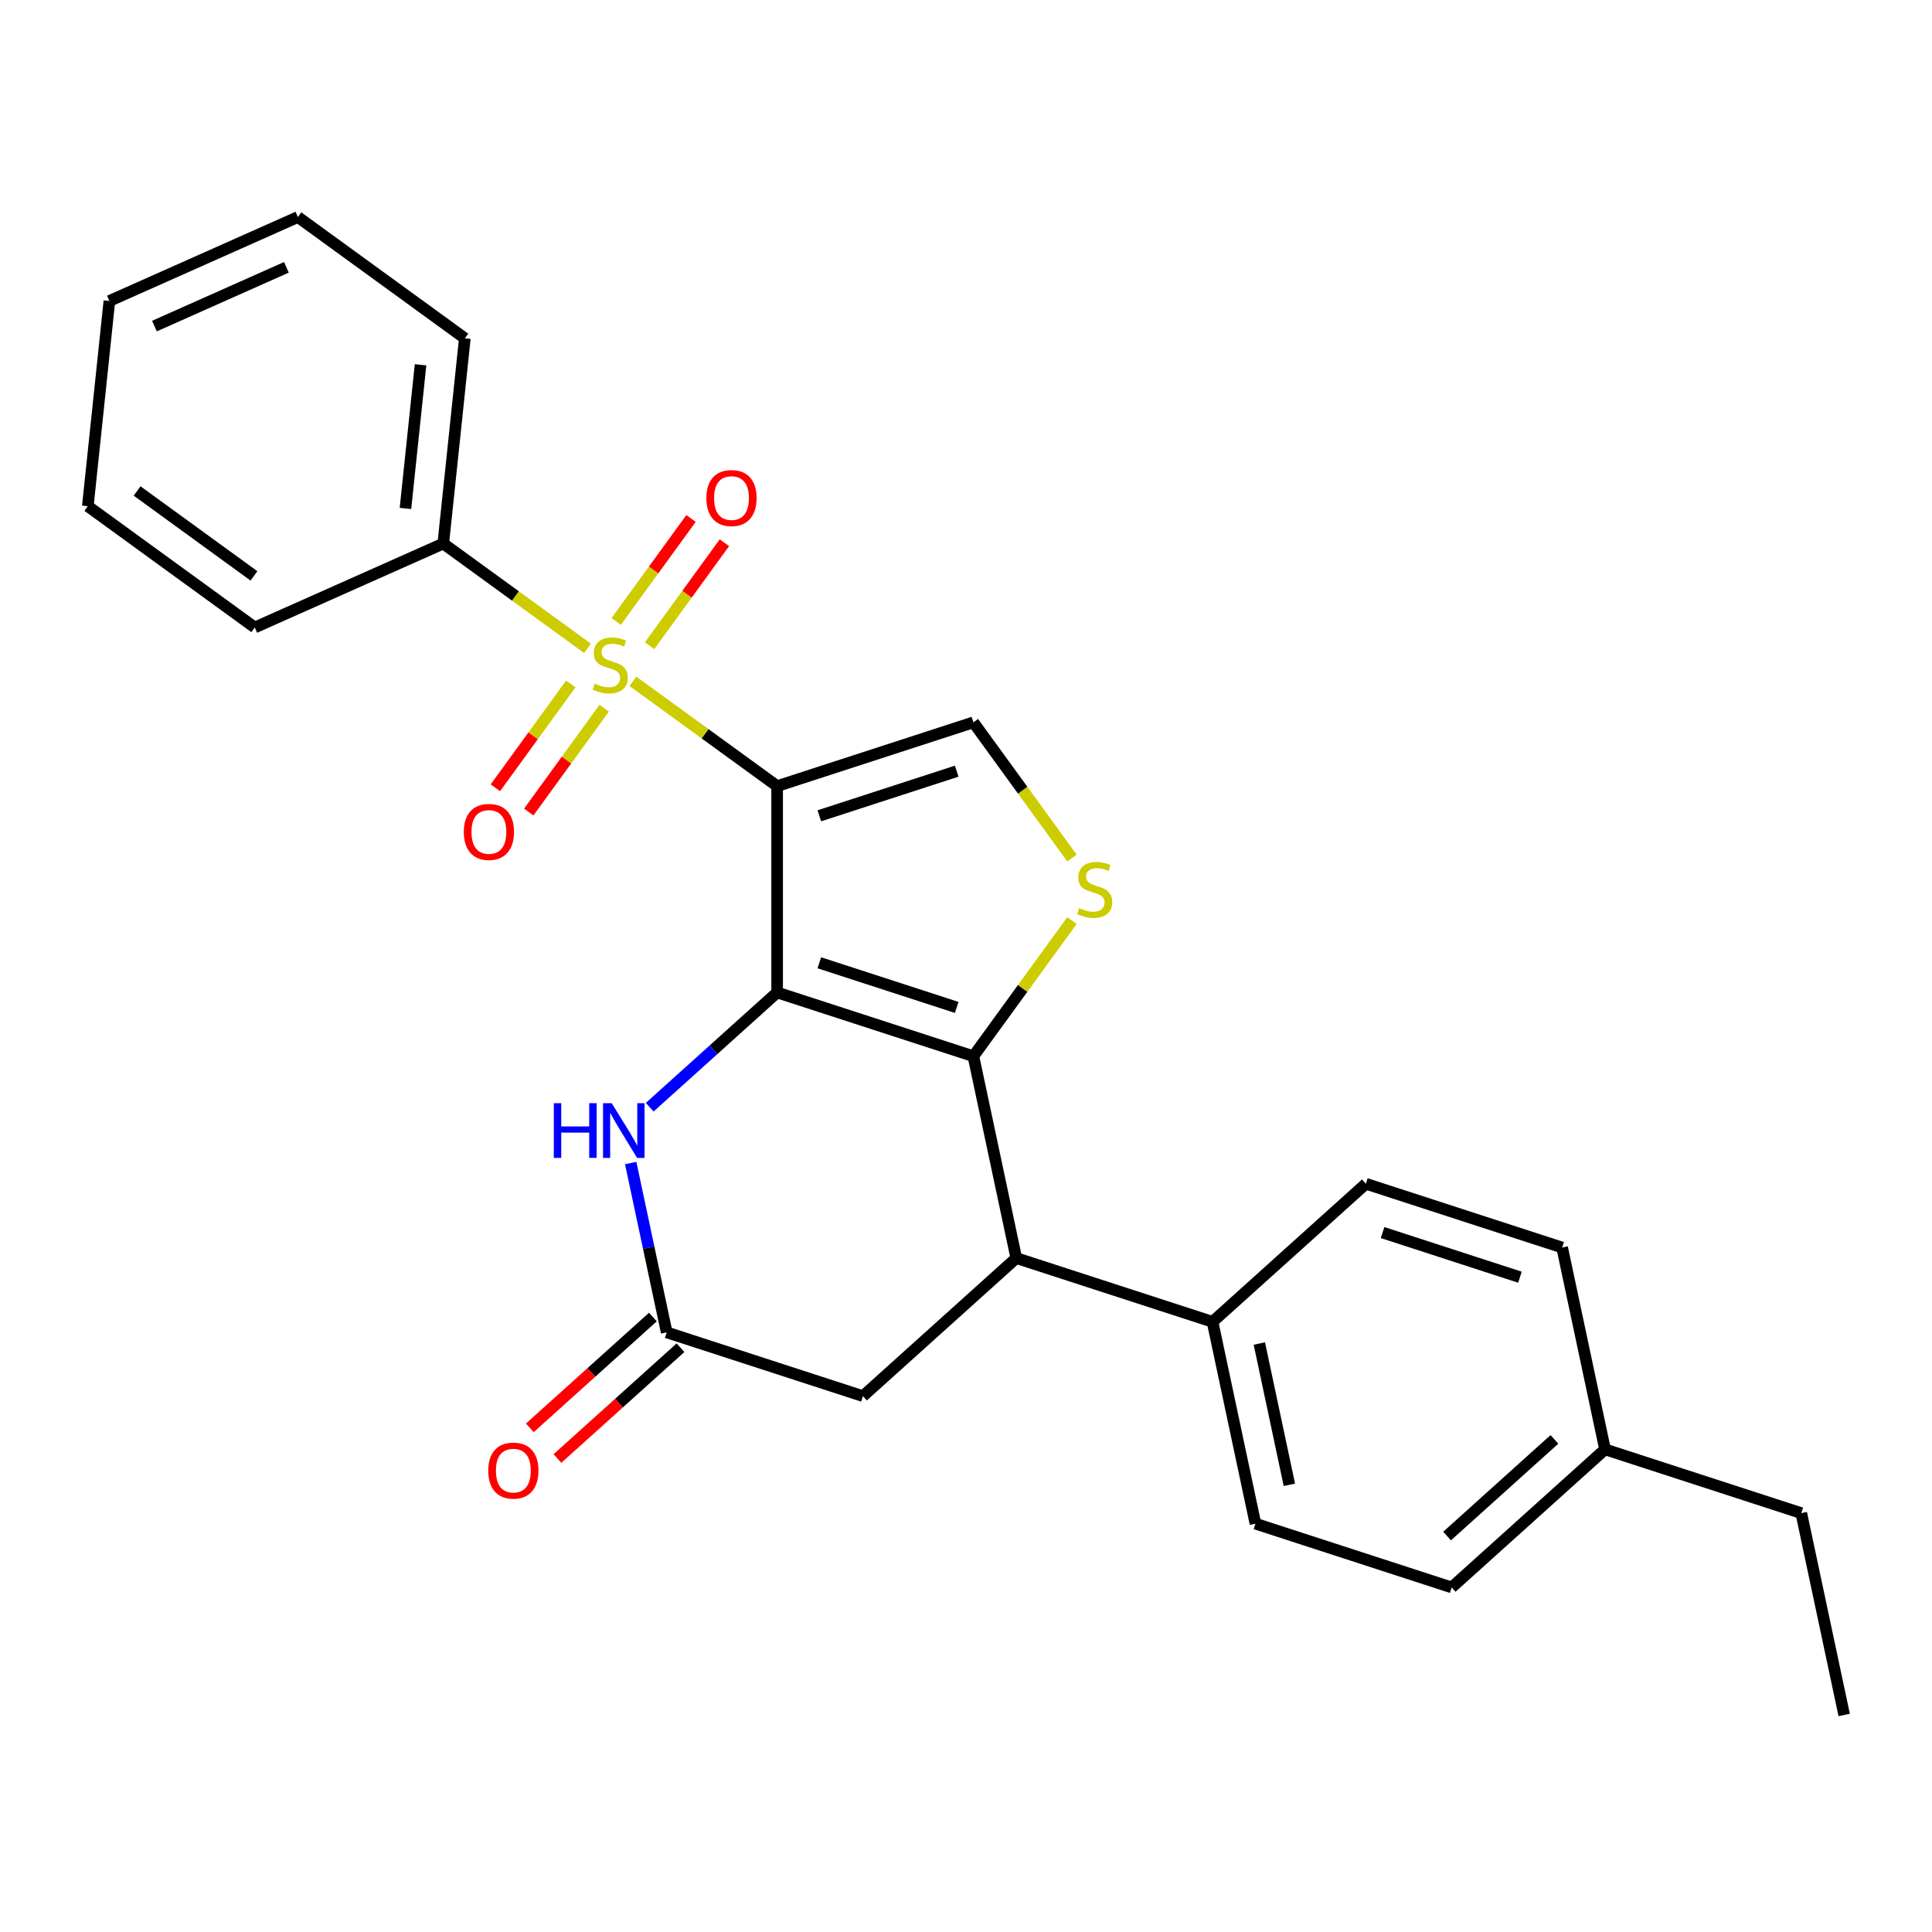 <?xml version='1.0' encoding='iso-8859-1'?>
<svg version='1.1' baseProfile='full'
              xmlns='http://www.w3.org/2000/svg'
                      xmlns:rdkit='http://www.rdkit.org/xml'
                      xmlns:xlink='http://www.w3.org/1999/xlink'
                  xml:space='preserve'
width='1000px' height='1000px' viewBox='0 0 1000 1000'>
<!-- END OF HEADER -->
<rect style='opacity:1.0;fill:#FFFFFF;stroke:none' width='1000' height='1000' x='0' y='0'> </rect>
<path class='bond-0' d='M 402.246,406.893 L 402.246,513.698' style='fill:none;fill-rule:evenodd;stroke:#000000;stroke-width:6px;stroke-linecap:butt;stroke-linejoin:miter;stroke-opacity:1' />
<path class='bond-1' d='M 402.246,406.893 L 364.918,379.772' style='fill:none;fill-rule:evenodd;stroke:#000000;stroke-width:6px;stroke-linecap:butt;stroke-linejoin:miter;stroke-opacity:1' />
<path class='bond-1' d='M 364.918,379.772 L 327.59,352.651' style='fill:none;fill-rule:evenodd;stroke:#CCCC00;stroke-width:6px;stroke-linecap:butt;stroke-linejoin:miter;stroke-opacity:1' />
<path class='bond-5' d='M 402.246,406.893 L 503.824,373.888' style='fill:none;fill-rule:evenodd;stroke:#000000;stroke-width:6px;stroke-linecap:butt;stroke-linejoin:miter;stroke-opacity:1' />
<path class='bond-5' d='M 424.084,422.258 L 495.188,399.154' style='fill:none;fill-rule:evenodd;stroke:#000000;stroke-width:6px;stroke-linecap:butt;stroke-linejoin:miter;stroke-opacity:1' />
<path class='bond-2' d='M 402.246,513.698 L 503.824,546.702' style='fill:none;fill-rule:evenodd;stroke:#000000;stroke-width:6px;stroke-linecap:butt;stroke-linejoin:miter;stroke-opacity:1' />
<path class='bond-2' d='M 424.084,498.333 L 495.188,521.436' style='fill:none;fill-rule:evenodd;stroke:#000000;stroke-width:6px;stroke-linecap:butt;stroke-linejoin:miter;stroke-opacity:1' />
<path class='bond-4' d='M 402.246,513.698 L 369.266,543.394' style='fill:none;fill-rule:evenodd;stroke:#000000;stroke-width:6px;stroke-linecap:butt;stroke-linejoin:miter;stroke-opacity:1' />
<path class='bond-4' d='M 369.266,543.394 L 336.285,573.089' style='fill:none;fill-rule:evenodd;stroke:#0000FF;stroke-width:6px;stroke-linecap:butt;stroke-linejoin:miter;stroke-opacity:1' />
<path class='bond-8' d='M 295.449,354.009 L 275.925,380.881' style='fill:none;fill-rule:evenodd;stroke:#CCCC00;stroke-width:6px;stroke-linecap:butt;stroke-linejoin:miter;stroke-opacity:1' />
<path class='bond-8' d='M 275.925,380.881 L 256.401,407.753' style='fill:none;fill-rule:evenodd;stroke:#FF0000;stroke-width:6px;stroke-linecap:butt;stroke-linejoin:miter;stroke-opacity:1' />
<path class='bond-8' d='M 312.73,366.565 L 293.206,393.437' style='fill:none;fill-rule:evenodd;stroke:#CCCC00;stroke-width:6px;stroke-linecap:butt;stroke-linejoin:miter;stroke-opacity:1' />
<path class='bond-8' d='M 293.206,393.437 L 273.683,420.309' style='fill:none;fill-rule:evenodd;stroke:#FF0000;stroke-width:6px;stroke-linecap:butt;stroke-linejoin:miter;stroke-opacity:1' />
<path class='bond-9' d='M 336.23,334.22 L 355.594,307.568' style='fill:none;fill-rule:evenodd;stroke:#CCCC00;stroke-width:6px;stroke-linecap:butt;stroke-linejoin:miter;stroke-opacity:1' />
<path class='bond-9' d='M 355.594,307.568 L 374.958,280.916' style='fill:none;fill-rule:evenodd;stroke:#FF0000;stroke-width:6px;stroke-linecap:butt;stroke-linejoin:miter;stroke-opacity:1' />
<path class='bond-9' d='M 318.949,321.664 L 338.313,295.012' style='fill:none;fill-rule:evenodd;stroke:#CCCC00;stroke-width:6px;stroke-linecap:butt;stroke-linejoin:miter;stroke-opacity:1' />
<path class='bond-9' d='M 338.313,295.012 L 357.676,268.36' style='fill:none;fill-rule:evenodd;stroke:#FF0000;stroke-width:6px;stroke-linecap:butt;stroke-linejoin:miter;stroke-opacity:1' />
<path class='bond-10' d='M 304.089,335.577 L 266.761,308.457' style='fill:none;fill-rule:evenodd;stroke:#CCCC00;stroke-width:6px;stroke-linecap:butt;stroke-linejoin:miter;stroke-opacity:1' />
<path class='bond-10' d='M 266.761,308.457 L 229.433,281.336' style='fill:none;fill-rule:evenodd;stroke:#000000;stroke-width:6px;stroke-linecap:butt;stroke-linejoin:miter;stroke-opacity:1' />
<path class='bond-6' d='M 503.824,546.702 L 526.03,651.173' style='fill:none;fill-rule:evenodd;stroke:#000000;stroke-width:6px;stroke-linecap:butt;stroke-linejoin:miter;stroke-opacity:1' />
<path class='bond-26' d='M 503.824,546.702 L 529.338,511.585' style='fill:none;fill-rule:evenodd;stroke:#000000;stroke-width:6px;stroke-linecap:butt;stroke-linejoin:miter;stroke-opacity:1' />
<path class='bond-26' d='M 529.338,511.585 L 554.852,476.468' style='fill:none;fill-rule:evenodd;stroke:#CCCC00;stroke-width:6px;stroke-linecap:butt;stroke-linejoin:miter;stroke-opacity:1' />
<path class='bond-3' d='M 554.852,444.123 L 529.338,409.005' style='fill:none;fill-rule:evenodd;stroke:#CCCC00;stroke-width:6px;stroke-linecap:butt;stroke-linejoin:miter;stroke-opacity:1' />
<path class='bond-3' d='M 529.338,409.005 L 503.824,373.888' style='fill:none;fill-rule:evenodd;stroke:#000000;stroke-width:6px;stroke-linecap:butt;stroke-linejoin:miter;stroke-opacity:1' />
<path class='bond-7' d='M 326.452,601.994 L 335.767,645.814' style='fill:none;fill-rule:evenodd;stroke:#0000FF;stroke-width:6px;stroke-linecap:butt;stroke-linejoin:miter;stroke-opacity:1' />
<path class='bond-7' d='M 335.767,645.814 L 345.081,689.635' style='fill:none;fill-rule:evenodd;stroke:#000000;stroke-width:6px;stroke-linecap:butt;stroke-linejoin:miter;stroke-opacity:1' />
<path class='bond-12' d='M 526.03,651.173 L 627.607,684.177' style='fill:none;fill-rule:evenodd;stroke:#000000;stroke-width:6px;stroke-linecap:butt;stroke-linejoin:miter;stroke-opacity:1' />
<path class='bond-27' d='M 526.03,651.173 L 446.658,722.639' style='fill:none;fill-rule:evenodd;stroke:#000000;stroke-width:6px;stroke-linecap:butt;stroke-linejoin:miter;stroke-opacity:1' />
<path class='bond-11' d='M 345.081,689.635 L 446.658,722.639' style='fill:none;fill-rule:evenodd;stroke:#000000;stroke-width:6px;stroke-linecap:butt;stroke-linejoin:miter;stroke-opacity:1' />
<path class='bond-13' d='M 337.934,681.698 L 306.084,710.376' style='fill:none;fill-rule:evenodd;stroke:#000000;stroke-width:6px;stroke-linecap:butt;stroke-linejoin:miter;stroke-opacity:1' />
<path class='bond-13' d='M 306.084,710.376 L 274.233,739.055' style='fill:none;fill-rule:evenodd;stroke:#FF0000;stroke-width:6px;stroke-linecap:butt;stroke-linejoin:miter;stroke-opacity:1' />
<path class='bond-13' d='M 352.228,697.572 L 320.377,726.25' style='fill:none;fill-rule:evenodd;stroke:#000000;stroke-width:6px;stroke-linecap:butt;stroke-linejoin:miter;stroke-opacity:1' />
<path class='bond-13' d='M 320.377,726.25 L 288.526,754.929' style='fill:none;fill-rule:evenodd;stroke:#FF0000;stroke-width:6px;stroke-linecap:butt;stroke-linejoin:miter;stroke-opacity:1' />
<path class='bond-19' d='M 229.433,281.336 L 240.597,175.116' style='fill:none;fill-rule:evenodd;stroke:#000000;stroke-width:6px;stroke-linecap:butt;stroke-linejoin:miter;stroke-opacity:1' />
<path class='bond-19' d='M 209.863,263.17 L 217.678,188.817' style='fill:none;fill-rule:evenodd;stroke:#000000;stroke-width:6px;stroke-linecap:butt;stroke-linejoin:miter;stroke-opacity:1' />
<path class='bond-20' d='M 229.433,281.336 L 131.861,324.778' style='fill:none;fill-rule:evenodd;stroke:#000000;stroke-width:6px;stroke-linecap:butt;stroke-linejoin:miter;stroke-opacity:1' />
<path class='bond-14' d='M 627.607,684.177 L 649.813,788.648' style='fill:none;fill-rule:evenodd;stroke:#000000;stroke-width:6px;stroke-linecap:butt;stroke-linejoin:miter;stroke-opacity:1' />
<path class='bond-14' d='M 651.832,695.407 L 667.376,768.537' style='fill:none;fill-rule:evenodd;stroke:#000000;stroke-width:6px;stroke-linecap:butt;stroke-linejoin:miter;stroke-opacity:1' />
<path class='bond-15' d='M 627.607,684.177 L 706.979,612.711' style='fill:none;fill-rule:evenodd;stroke:#000000;stroke-width:6px;stroke-linecap:butt;stroke-linejoin:miter;stroke-opacity:1' />
<path class='bond-16' d='M 649.813,788.648 L 751.391,821.653' style='fill:none;fill-rule:evenodd;stroke:#000000;stroke-width:6px;stroke-linecap:butt;stroke-linejoin:miter;stroke-opacity:1' />
<path class='bond-17' d='M 706.979,612.711 L 808.556,645.716' style='fill:none;fill-rule:evenodd;stroke:#000000;stroke-width:6px;stroke-linecap:butt;stroke-linejoin:miter;stroke-opacity:1' />
<path class='bond-17' d='M 715.614,637.977 L 786.719,661.08' style='fill:none;fill-rule:evenodd;stroke:#000000;stroke-width:6px;stroke-linecap:butt;stroke-linejoin:miter;stroke-opacity:1' />
<path class='bond-29' d='M 751.391,821.653 L 830.762,750.186' style='fill:none;fill-rule:evenodd;stroke:#000000;stroke-width:6px;stroke-linecap:butt;stroke-linejoin:miter;stroke-opacity:1' />
<path class='bond-29' d='M 749.003,795.059 L 804.563,745.032' style='fill:none;fill-rule:evenodd;stroke:#000000;stroke-width:6px;stroke-linecap:butt;stroke-linejoin:miter;stroke-opacity:1' />
<path class='bond-18' d='M 808.556,645.716 L 830.762,750.186' style='fill:none;fill-rule:evenodd;stroke:#000000;stroke-width:6px;stroke-linecap:butt;stroke-linejoin:miter;stroke-opacity:1' />
<path class='bond-21' d='M 830.762,750.186 L 932.339,783.191' style='fill:none;fill-rule:evenodd;stroke:#000000;stroke-width:6px;stroke-linecap:butt;stroke-linejoin:miter;stroke-opacity:1' />
<path class='bond-24' d='M 240.597,175.116 L 154.19,112.338' style='fill:none;fill-rule:evenodd;stroke:#000000;stroke-width:6px;stroke-linecap:butt;stroke-linejoin:miter;stroke-opacity:1' />
<path class='bond-23' d='M 131.861,324.778 L 45.455,261.999' style='fill:none;fill-rule:evenodd;stroke:#000000;stroke-width:6px;stroke-linecap:butt;stroke-linejoin:miter;stroke-opacity:1' />
<path class='bond-23' d='M 131.456,298.079 L 70.971,254.135' style='fill:none;fill-rule:evenodd;stroke:#000000;stroke-width:6px;stroke-linecap:butt;stroke-linejoin:miter;stroke-opacity:1' />
<path class='bond-22' d='M 932.339,783.191 L 954.545,887.662' style='fill:none;fill-rule:evenodd;stroke:#000000;stroke-width:6px;stroke-linecap:butt;stroke-linejoin:miter;stroke-opacity:1' />
<path class='bond-25' d='M 45.455,261.999 L 56.619,155.78' style='fill:none;fill-rule:evenodd;stroke:#000000;stroke-width:6px;stroke-linecap:butt;stroke-linejoin:miter;stroke-opacity:1' />
<path class='bond-28' d='M 154.19,112.338 L 56.619,155.78' style='fill:none;fill-rule:evenodd;stroke:#000000;stroke-width:6px;stroke-linecap:butt;stroke-linejoin:miter;stroke-opacity:1' />
<path class='bond-28' d='M 148.242,138.369 L 79.943,168.778' style='fill:none;fill-rule:evenodd;stroke:#000000;stroke-width:6px;stroke-linecap:butt;stroke-linejoin:miter;stroke-opacity:1' />
<path  class='atom-2' d='M 307.839 353.834
Q 308.159 353.954, 309.479 354.514
Q 310.799 355.074, 312.239 355.434
Q 313.719 355.754, 315.159 355.754
Q 317.839 355.754, 319.399 354.474
Q 320.959 353.154, 320.959 350.874
Q 320.959 349.314, 320.159 348.354
Q 319.399 347.394, 318.199 346.874
Q 316.999 346.354, 314.999 345.754
Q 312.479 344.994, 310.959 344.274
Q 309.479 343.554, 308.399 342.034
Q 307.359 340.514, 307.359 337.954
Q 307.359 334.394, 309.759 332.194
Q 312.199 329.994, 316.999 329.994
Q 320.279 329.994, 323.999 331.554
L 323.079 334.634
Q 319.679 333.234, 317.119 333.234
Q 314.359 333.234, 312.839 334.394
Q 311.319 335.514, 311.359 337.474
Q 311.359 338.994, 312.119 339.914
Q 312.919 340.834, 314.039 341.354
Q 315.199 341.874, 317.119 342.474
Q 319.679 343.274, 321.199 344.074
Q 322.719 344.874, 323.799 346.514
Q 324.919 348.114, 324.919 350.874
Q 324.919 354.794, 322.279 356.914
Q 319.679 358.994, 315.319 358.994
Q 312.799 358.994, 310.879 358.434
Q 308.999 357.914, 306.759 356.994
L 307.839 353.834
' fill='#CCCC00'/>
<path  class='atom-4' d='M 558.602 470.015
Q 558.922 470.135, 560.242 470.695
Q 561.562 471.255, 563.002 471.615
Q 564.482 471.935, 565.922 471.935
Q 568.602 471.935, 570.162 470.655
Q 571.722 469.335, 571.722 467.055
Q 571.722 465.495, 570.922 464.535
Q 570.162 463.575, 568.962 463.055
Q 567.762 462.535, 565.762 461.935
Q 563.242 461.175, 561.722 460.455
Q 560.242 459.735, 559.162 458.215
Q 558.122 456.695, 558.122 454.135
Q 558.122 450.575, 560.522 448.375
Q 562.962 446.175, 567.762 446.175
Q 571.042 446.175, 574.762 447.735
L 573.842 450.815
Q 570.442 449.415, 567.882 449.415
Q 565.122 449.415, 563.602 450.575
Q 562.082 451.695, 562.122 453.655
Q 562.122 455.175, 562.882 456.095
Q 563.682 457.015, 564.802 457.535
Q 565.962 458.055, 567.882 458.655
Q 570.442 459.455, 571.962 460.255
Q 573.482 461.055, 574.562 462.695
Q 575.682 464.295, 575.682 467.055
Q 575.682 470.975, 573.042 473.095
Q 570.442 475.175, 566.082 475.175
Q 563.562 475.175, 561.642 474.615
Q 559.762 474.095, 557.522 473.175
L 558.602 470.015
' fill='#CCCC00'/>
<path  class='atom-5' d='M 286.655 571.004
L 290.495 571.004
L 290.495 583.044
L 304.975 583.044
L 304.975 571.004
L 308.815 571.004
L 308.815 599.324
L 304.975 599.324
L 304.975 586.244
L 290.495 586.244
L 290.495 599.324
L 286.655 599.324
L 286.655 571.004
' fill='#0000FF'/>
<path  class='atom-5' d='M 316.615 571.004
L 325.895 586.004
Q 326.815 587.484, 328.295 590.164
Q 329.775 592.844, 329.855 593.004
L 329.855 571.004
L 333.615 571.004
L 333.615 599.324
L 329.735 599.324
L 319.775 582.924
Q 318.615 581.004, 317.375 578.804
Q 316.175 576.604, 315.815 575.924
L 315.815 599.324
L 312.135 599.324
L 312.135 571.004
L 316.615 571.004
' fill='#0000FF'/>
<path  class='atom-9' d='M 240.061 430.601
Q 240.061 423.801, 243.421 420.001
Q 246.781 416.201, 253.061 416.201
Q 259.341 416.201, 262.701 420.001
Q 266.061 423.801, 266.061 430.601
Q 266.061 437.481, 262.661 441.401
Q 259.261 445.281, 253.061 445.281
Q 246.821 445.281, 243.421 441.401
Q 240.061 437.521, 240.061 430.601
M 253.061 442.081
Q 257.381 442.081, 259.701 439.201
Q 262.061 436.281, 262.061 430.601
Q 262.061 425.041, 259.701 422.241
Q 257.381 419.401, 253.061 419.401
Q 248.741 419.401, 246.381 422.201
Q 244.061 425.001, 244.061 430.601
Q 244.061 436.321, 246.381 439.201
Q 248.741 442.081, 253.061 442.081
' fill='#FF0000'/>
<path  class='atom-10' d='M 365.618 257.788
Q 365.618 250.988, 368.978 247.188
Q 372.338 243.388, 378.618 243.388
Q 384.898 243.388, 388.258 247.188
Q 391.618 250.988, 391.618 257.788
Q 391.618 264.668, 388.218 268.588
Q 384.818 272.468, 378.618 272.468
Q 372.378 272.468, 368.978 268.588
Q 365.618 264.708, 365.618 257.788
M 378.618 269.268
Q 382.938 269.268, 385.258 266.388
Q 387.618 263.468, 387.618 257.788
Q 387.618 252.228, 385.258 249.428
Q 382.938 246.588, 378.618 246.588
Q 374.298 246.588, 371.938 249.388
Q 369.618 252.188, 369.618 257.788
Q 369.618 263.508, 371.938 266.388
Q 374.298 269.268, 378.618 269.268
' fill='#FF0000'/>
<path  class='atom-14' d='M 252.709 761.181
Q 252.709 754.381, 256.069 750.581
Q 259.429 746.781, 265.709 746.781
Q 271.989 746.781, 275.349 750.581
Q 278.709 754.381, 278.709 761.181
Q 278.709 768.061, 275.309 771.981
Q 271.909 775.861, 265.709 775.861
Q 259.469 775.861, 256.069 771.981
Q 252.709 768.101, 252.709 761.181
M 265.709 772.661
Q 270.029 772.661, 272.349 769.781
Q 274.709 766.861, 274.709 761.181
Q 274.709 755.621, 272.349 752.821
Q 270.029 749.981, 265.709 749.981
Q 261.389 749.981, 259.029 752.781
Q 256.709 755.581, 256.709 761.181
Q 256.709 766.901, 259.029 769.781
Q 261.389 772.661, 265.709 772.661
' fill='#FF0000'/>
</svg>
